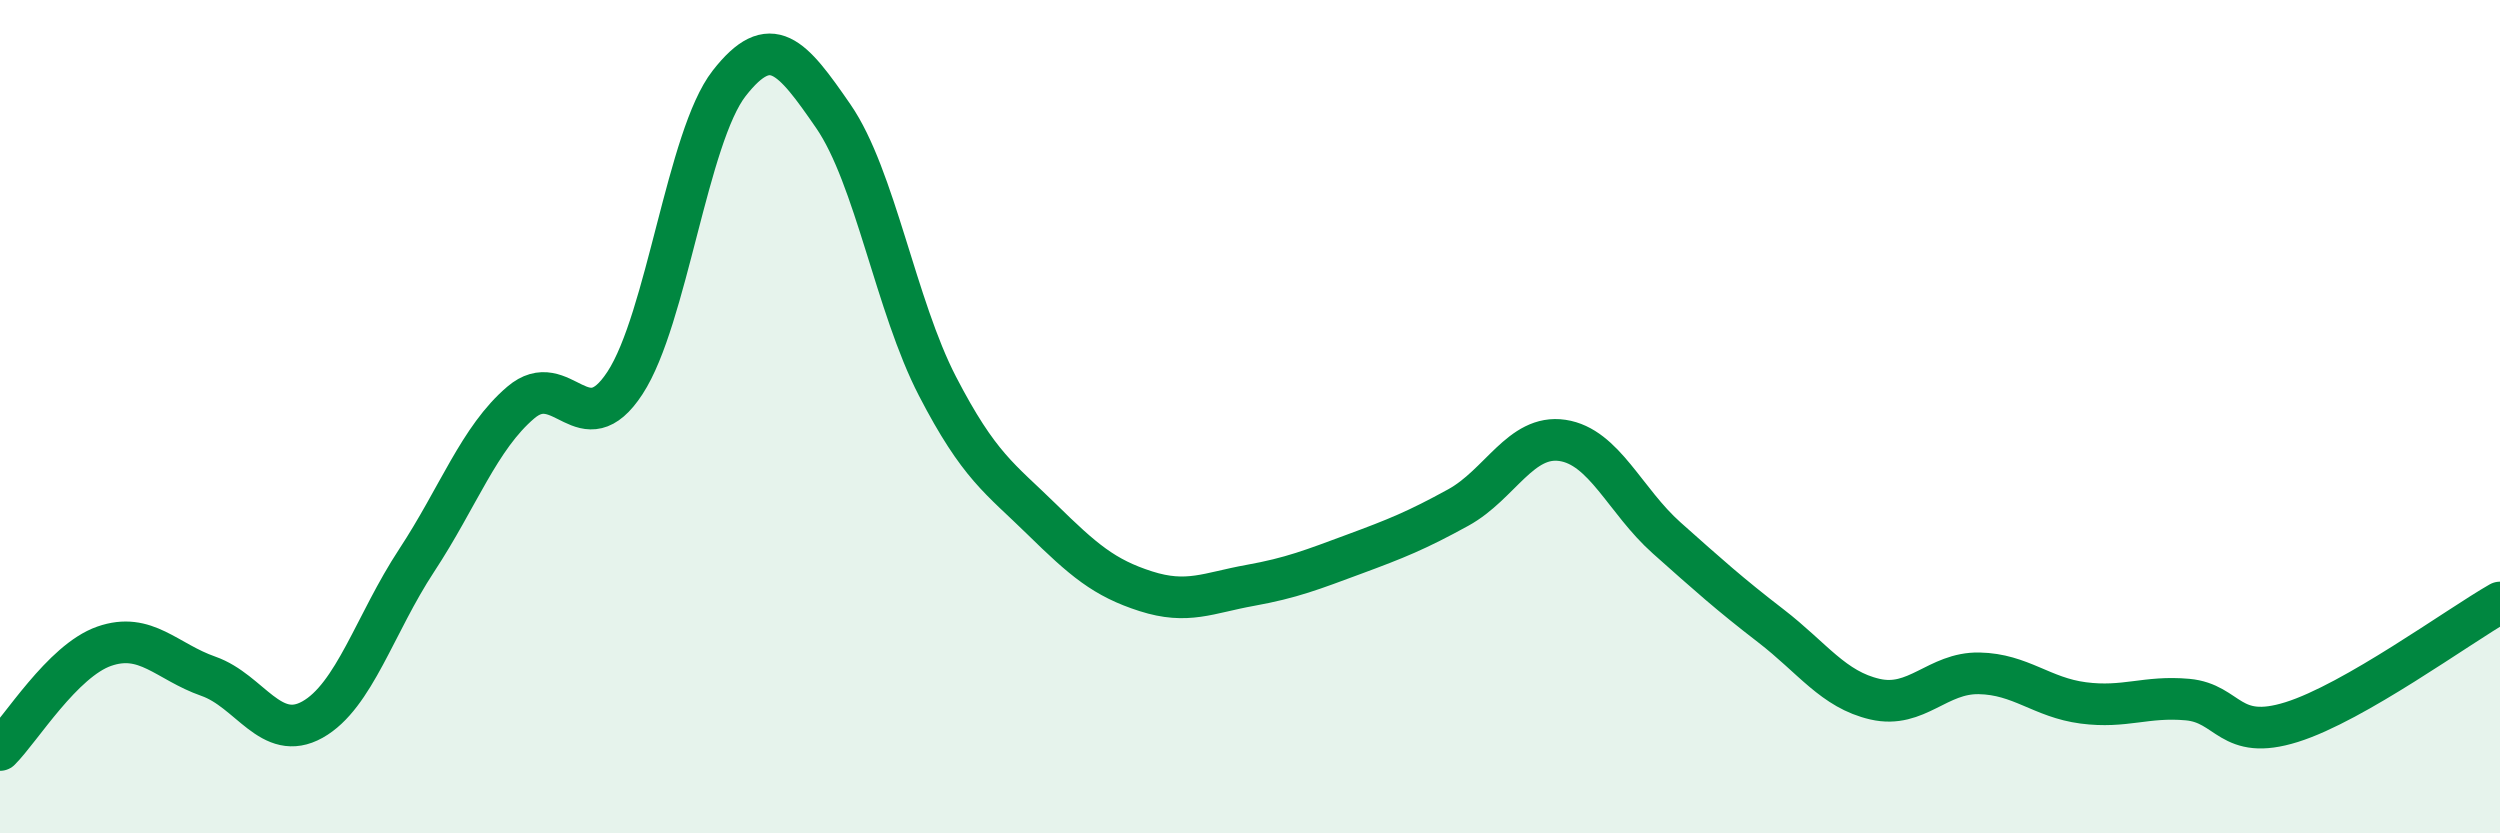 
    <svg width="60" height="20" viewBox="0 0 60 20" xmlns="http://www.w3.org/2000/svg">
      <path
        d="M 0,18 C 0.5,17.5 1.5,15.86 2.5,15.51 C 3.5,15.16 4,15.88 5,16.23 C 6,16.58 6.5,17.83 7.5,17.27 C 8.5,16.71 9,14.97 10,13.45 C 11,11.93 11.5,10.51 12.5,9.66 C 13.5,8.81 14,10.72 15,9.19 C 16,7.66 16.5,3.28 17.5,2 C 18.5,0.72 19,1.34 20,2.79 C 21,4.24 21.5,7.34 22.5,9.27 C 23.5,11.2 24,11.48 25,12.46 C 26,13.44 26.5,13.87 27.5,14.19 C 28.5,14.51 29,14.23 30,14.05 C 31,13.87 31.5,13.67 32.5,13.3 C 33.5,12.93 34,12.73 35,12.18 C 36,11.63 36.5,10.42 37.5,10.57 C 38.5,10.72 39,12.02 40,12.91 C 41,13.8 41.5,14.25 42.5,15.02 C 43.5,15.79 44,16.55 45,16.78 C 46,17.01 46.5,16.14 47.5,16.16 C 48.5,16.18 49,16.74 50,16.87 C 51,17 51.5,16.7 52.5,16.79 C 53.5,16.88 53.5,17.8 55,17.33 C 56.5,16.86 59,15.03 60,14.46L60 20L0 20Z"
        fill="#008740"
        opacity="0.1"
        stroke-linecap="round"
        stroke-linejoin="round"
      />
      <path
        d="M 0,18 C 0.5,17.5 1.5,15.86 2.5,15.51 C 3.5,15.16 4,15.88 5,16.23 C 6,16.58 6.5,17.83 7.5,17.27 C 8.5,16.71 9,14.97 10,13.45 C 11,11.93 11.5,10.51 12.5,9.66 C 13.5,8.81 14,10.72 15,9.19 C 16,7.66 16.5,3.28 17.5,2 C 18.5,0.72 19,1.34 20,2.79 C 21,4.24 21.5,7.34 22.5,9.27 C 23.5,11.2 24,11.48 25,12.46 C 26,13.44 26.5,13.87 27.5,14.19 C 28.5,14.51 29,14.23 30,14.05 C 31,13.87 31.5,13.67 32.5,13.3 C 33.5,12.93 34,12.73 35,12.18 C 36,11.63 36.5,10.42 37.5,10.57 C 38.5,10.72 39,12.02 40,12.91 C 41,13.8 41.5,14.25 42.5,15.02 C 43.5,15.79 44,16.55 45,16.78 C 46,17.01 46.5,16.14 47.5,16.16 C 48.5,16.18 49,16.74 50,16.87 C 51,17 51.5,16.7 52.5,16.79 C 53.5,16.88 53.5,17.8 55,17.33 C 56.5,16.86 59,15.03 60,14.46"
        stroke="#008740"
        stroke-width="1"
        fill="none"
        stroke-linecap="round"
        stroke-linejoin="round"
      />
    </svg>
  